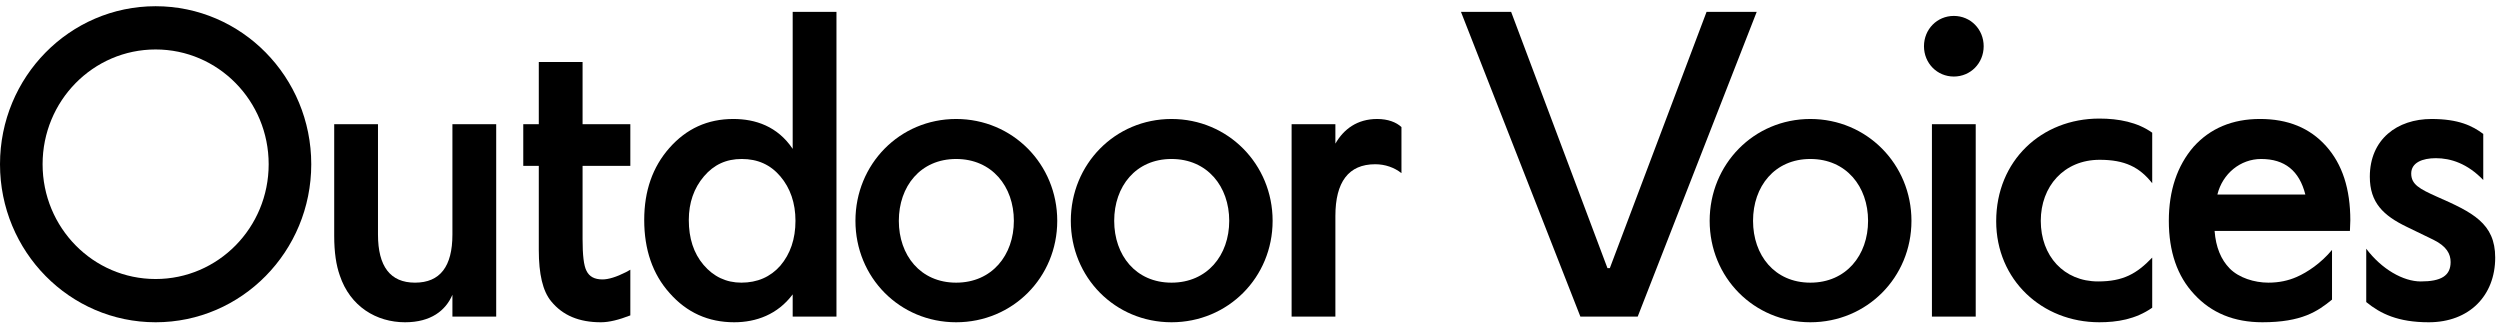 <svg viewBox="0 0 402 53" xmlns="http://www.w3.org/2000/svg" aria-hidden="true" role="presentation"><title>Outdoor Voices Logo</title><g fill="currentColor"><path d="m25.025 44.046c10.048 0 18.177-8.253 18.177-18.456 0-10.202-8.129-18.456-18.177-18.456s-18.176 8.254-18.176 18.456c0 10.203 8.128 18.456 18.176 18.456m0-43.866c13.825 0 25.025 11.373 25.025 25.41s-11.2 25.41-25.025 25.41c-13.823 0-25.025-11.373-25.025-25.41s11.202-25.41 25.025-25.41" transform="translate(0 .82)"></path><path d="m60.78 19.976v17.741c0 5.134 1.983 7.734 5.952 7.734 4.032 0 6.017-2.6 6.017-7.734v-17.741h7.04v30.934h-7.04v-3.51c-1.088 2.534-3.456 4.42-7.617 4.42-4.607 0-8.832-2.535-10.496-7.538-.576-1.625-.896-3.704-.896-6.369v-17.937z"></path><path d="m101.358 19.976v6.693h-7.68v11.763c0 2.599.191 4.289.639 5.135.449.909 1.28 1.364 2.56 1.364.961 0 2.241-.391 3.777-1.17l.704-.39v7.344c-1.856.715-3.393 1.105-4.736 1.105-3.52 0-6.145-1.105-8.001-3.38-1.344-1.625-1.983-4.354-1.983-8.253v-13.518h-2.497v-6.693h2.497v-10.008h7.04v10.008z"></path><path d="m10.128 40.771c1.599 1.885 3.648 2.859 6.08 2.859 2.559 0 4.672-.91 6.272-2.729 1.601-1.885 2.432-4.289 2.432-7.214 0-2.859-.831-5.264-2.432-7.148-1.6-1.884-3.647-2.795-6.208-2.795-2.496 0-4.479.911-6.08 2.795s-2.432 4.224-2.432 7.019c0 2.924.768 5.329 2.368 7.213zm14.336-40.681h7.04v48.999h-7.04v-3.574c-2.432 3.249-5.888 4.485-9.408 4.485-4.16 0-7.616-1.56-10.369-4.679-2.751-3.055-4.096-7.019-4.096-11.763 0-4.68 1.345-8.513 4.032-11.568 2.753-3.119 6.145-4.678 10.305-4.678 3.52 0 7.104 1.168 9.536 4.809z" transform="translate(103 1.82)"></path><path d="m153.748 45.451c5.761 0 9.281-4.42 9.281-9.943 0-5.524-3.52-9.943-9.281-9.943-5.76 0-9.216 4.419-9.216 9.943 0 5.523 3.456 9.943 9.216 9.943m0-26.319c9.089 0 16.257 7.278 16.257 16.376 0 9.097-7.168 16.312-16.257 16.312-9.087 0-16.193-7.215-16.193-16.312 0-9.098 7.106-16.376 16.193-16.376"></path><path d="m188.38 45.451c5.76 0 9.28-4.42 9.28-9.943 0-5.524-3.52-9.943-9.28-9.943-5.761 0-9.217 4.419-9.217 9.943 0 5.523 3.456 9.943 9.217 9.943m0-26.319c9.089 0 16.257 7.278 16.257 16.376 0 9.097-7.168 16.312-16.257 16.312-9.088 0-16.193-7.215-16.193-16.312 0-9.098 7.105-16.376 16.193-16.376"></path><path d="m207.69 19.976h7.04v3.119c1.344-2.339 3.52-3.963 6.72-3.963 1.727 0 3.071.519 3.904 1.3v7.407c-1.152-.909-2.625-1.429-4.224-1.429-4.289 0-6.4 2.86-6.4 8.318v16.182h-7.04z"></path><path d="m282.478 1.911-19.136 48.999h-9.217l-19.2-48.999h8.065l15.487 41.201h.385l15.552-41.201z"></path><path d="m291.105 45.451c5.761 0 9.281-4.42 9.281-9.943 0-5.524-3.52-9.943-9.281-9.943-5.76 0-9.216 4.419-9.216 9.943 0 5.523 3.456 9.943 9.216 9.943m0-26.319c9.089 0 16.257 7.278 16.257 16.376 0 9.097-7.168 16.312-16.257 16.312-9.087 0-16.192-7.215-16.192-16.312 0-9.098 7.105-16.376 16.192-16.376"></path><path d="m310.654 50.91h7.041v-30.934h-7.041zm3.521-48.35c2.688 0 4.799 2.144 4.799 4.874 0 2.728-2.111 4.873-4.799 4.873-2.689 0-4.8-2.145-4.8-4.873 0-2.73 2.111-4.874 4.8-4.874z"></path><path d="m346.076 29.464c-2.047-2.599-4.415-3.769-8.447-3.769-5.761 0-9.472 4.289-9.472 9.812 0 5.655 3.711 9.748 9.215 9.748 4.032 0 6.209-1.234 8.704-3.834v8.06c-2.688 1.883-5.695 2.338-8.512 2.338-9.216 0-16.577-6.824-16.577-16.247 0-9.747 7.297-16.506 16.577-16.506 3.136 0 6.144.585 8.512 2.274z"></path><path d="m370.7 31.284c-.961-3.833-3.328-5.719-7.104-5.719-3.329 0-6.209 2.339-7.041 5.719zm7.168 5.85h-21.761c.192 2.598 1.025 4.614 2.432 6.043 1.473 1.495 3.969 2.274 6.209 2.274 1.728 0 3.199-.325 4.543-.91 1.794-.779 3.969-2.275 5.697-4.354v7.993c-2.305 1.886-4.864 3.64-11.2 3.64-4.545 0-8.192-1.495-10.945-4.484-2.751-2.925-4.096-6.889-4.096-11.828 0-4.873 1.345-8.838 3.968-11.892 2.689-2.99 6.273-4.484 10.688-4.484 4.481 0 8.001 1.429 10.625 4.354 2.624 2.924 3.903 6.888 3.903 11.957z"></path><path d="m399.308 28.944c-2.561-2.664-5.248-3.509-7.615-3.509-2.177 0-3.969.715-3.969 2.469 0 1.755 1.344 2.47 4.096 3.706 5.76 2.533 9.408 4.288 9.408 9.812 0 6.108-4.16 10.398-10.688 10.398-4.928 0-7.745-1.365-10.049-3.25v-8.577c2.497 3.313 5.953 5.263 8.768 5.263 3.265 0 4.801-.91 4.801-3.12 0-1.299-.64-2.534-2.752-3.574l-4.288-2.079c-3.776-1.819-5.953-3.899-5.953-8.059 0-6.043 4.417-9.292 9.92-9.292 4.353 0 6.593 1.104 8.321 2.405z"></path></g></svg>